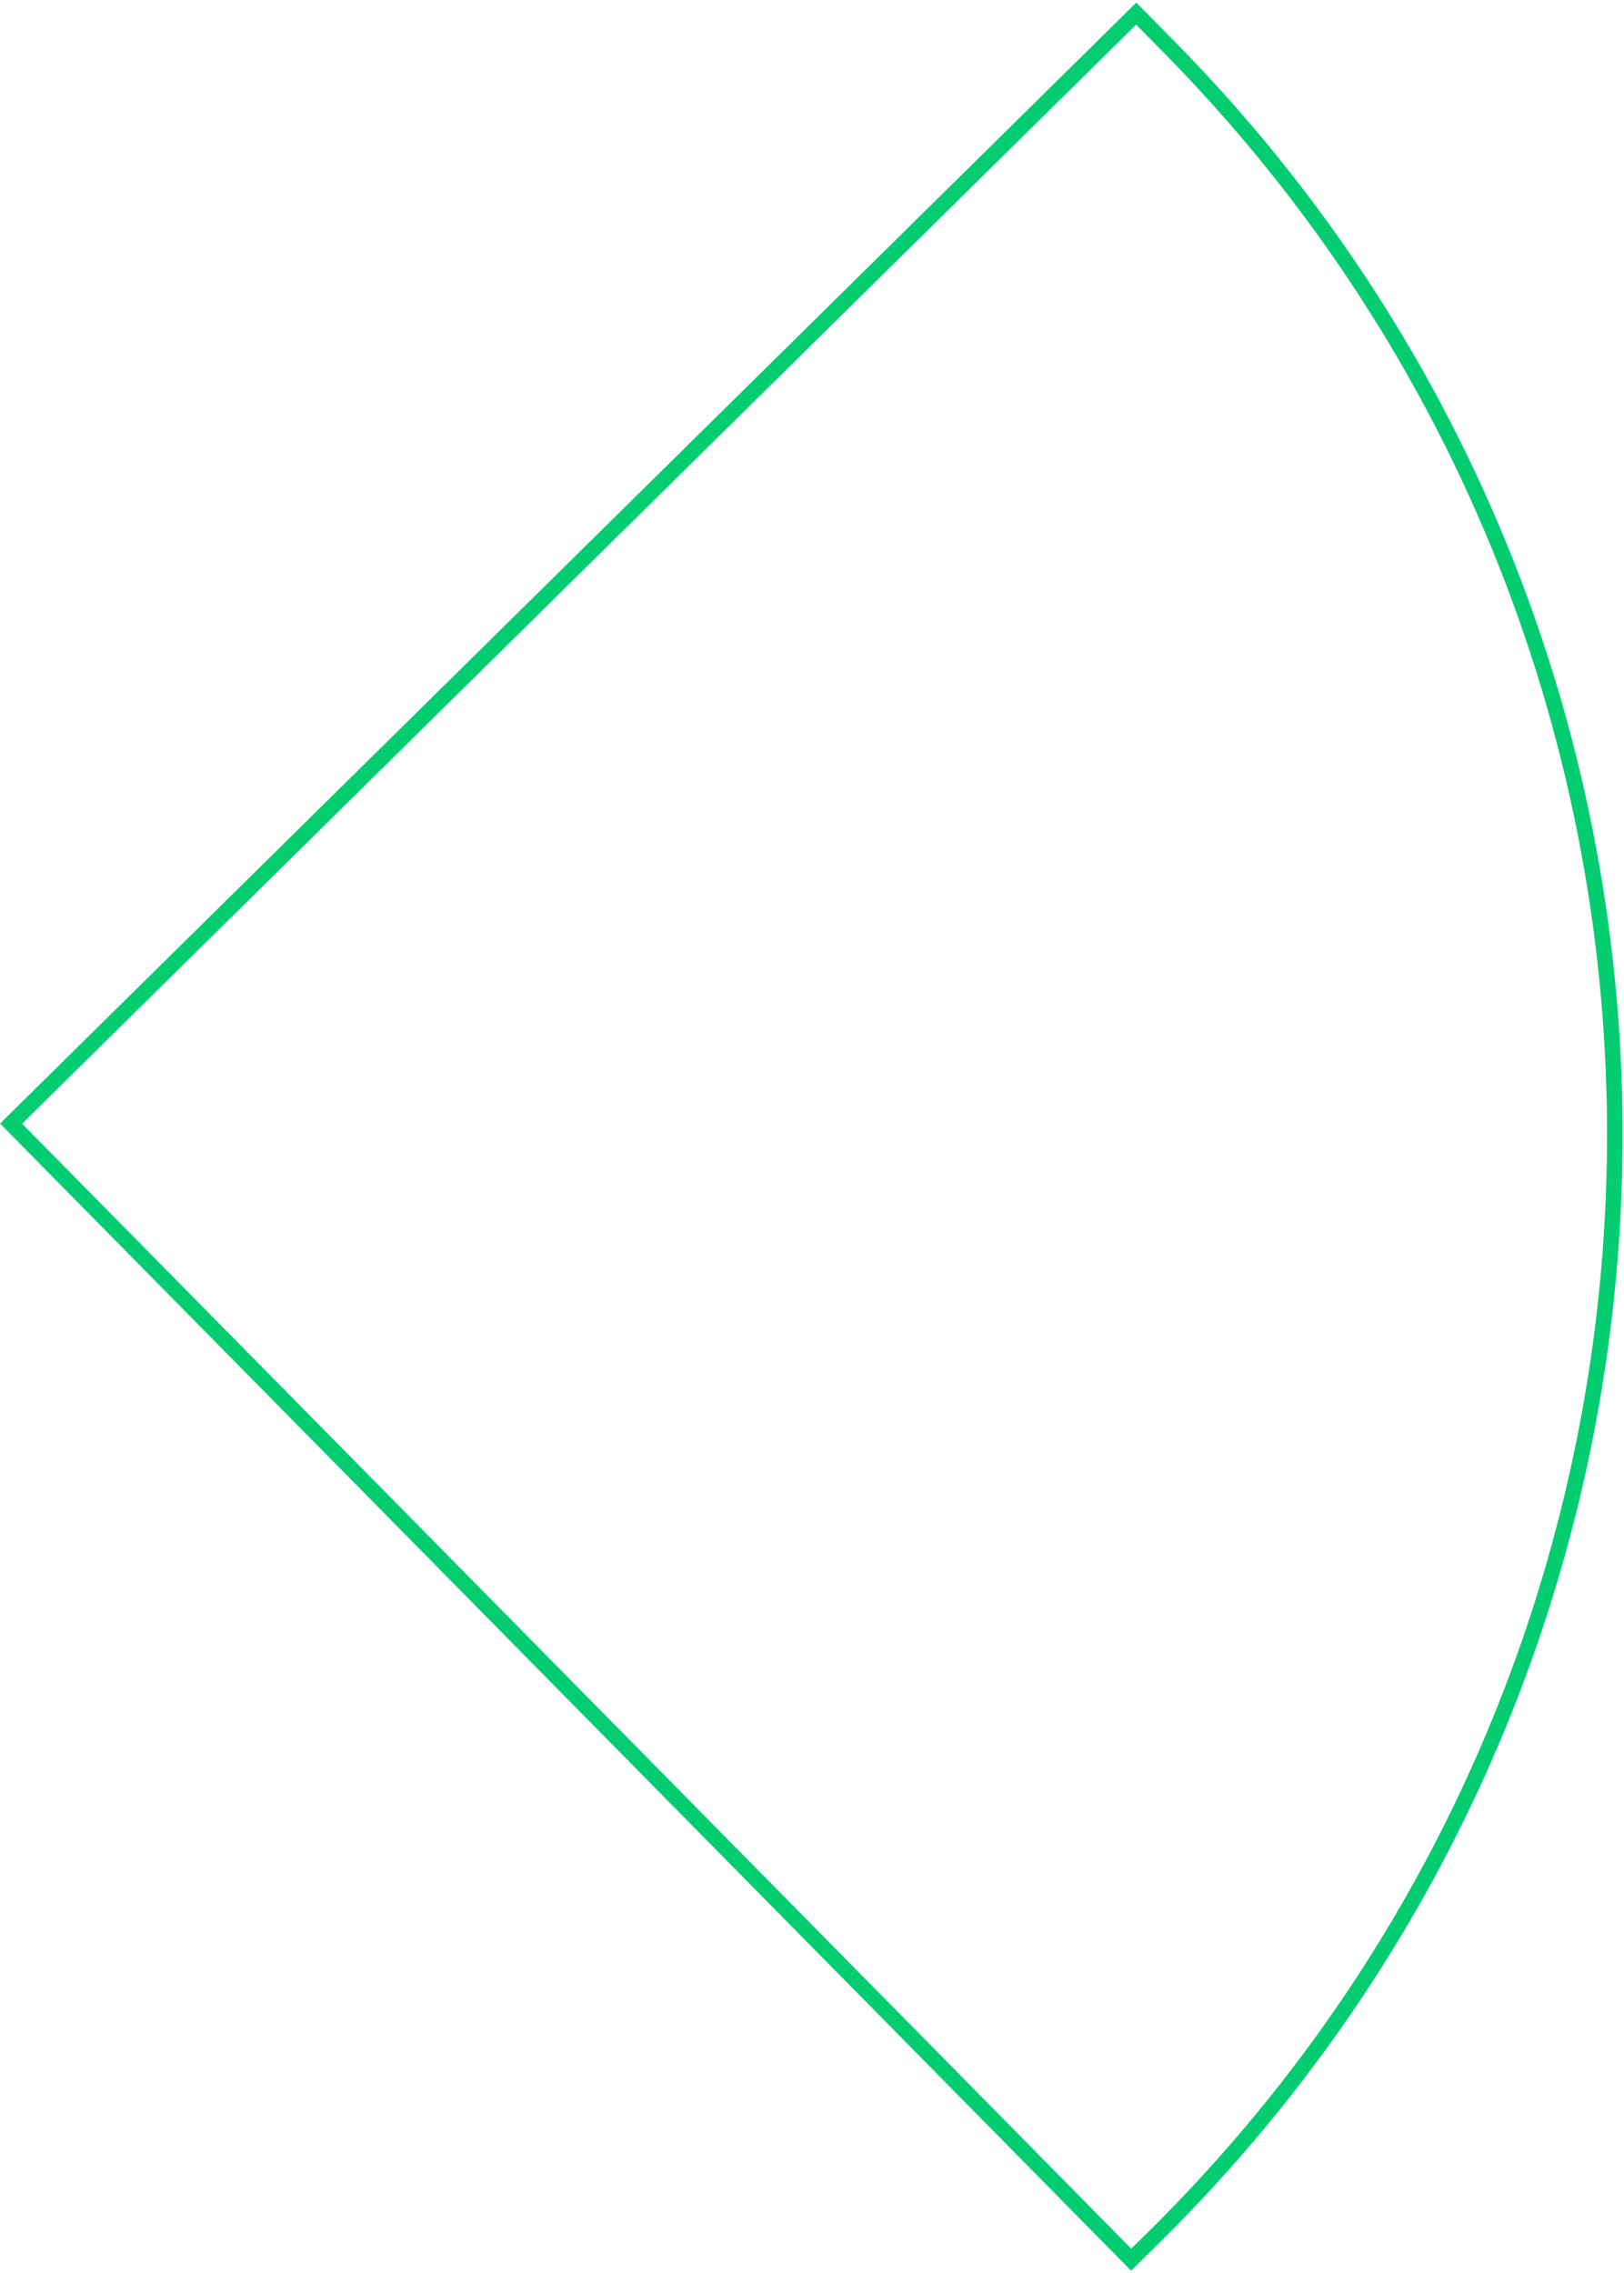<svg xmlns="http://www.w3.org/2000/svg" width="313" height="438" viewBox="0 0 313 438" fill="none"><path d="M218.015 435.379L2.135 216.491L218.985 2.621L225.259 8.983C341.021 126.358 339.713 315.353 222.338 431.115L218.015 435.379Z" stroke="#04CD71" stroke-width="3"></path></svg>